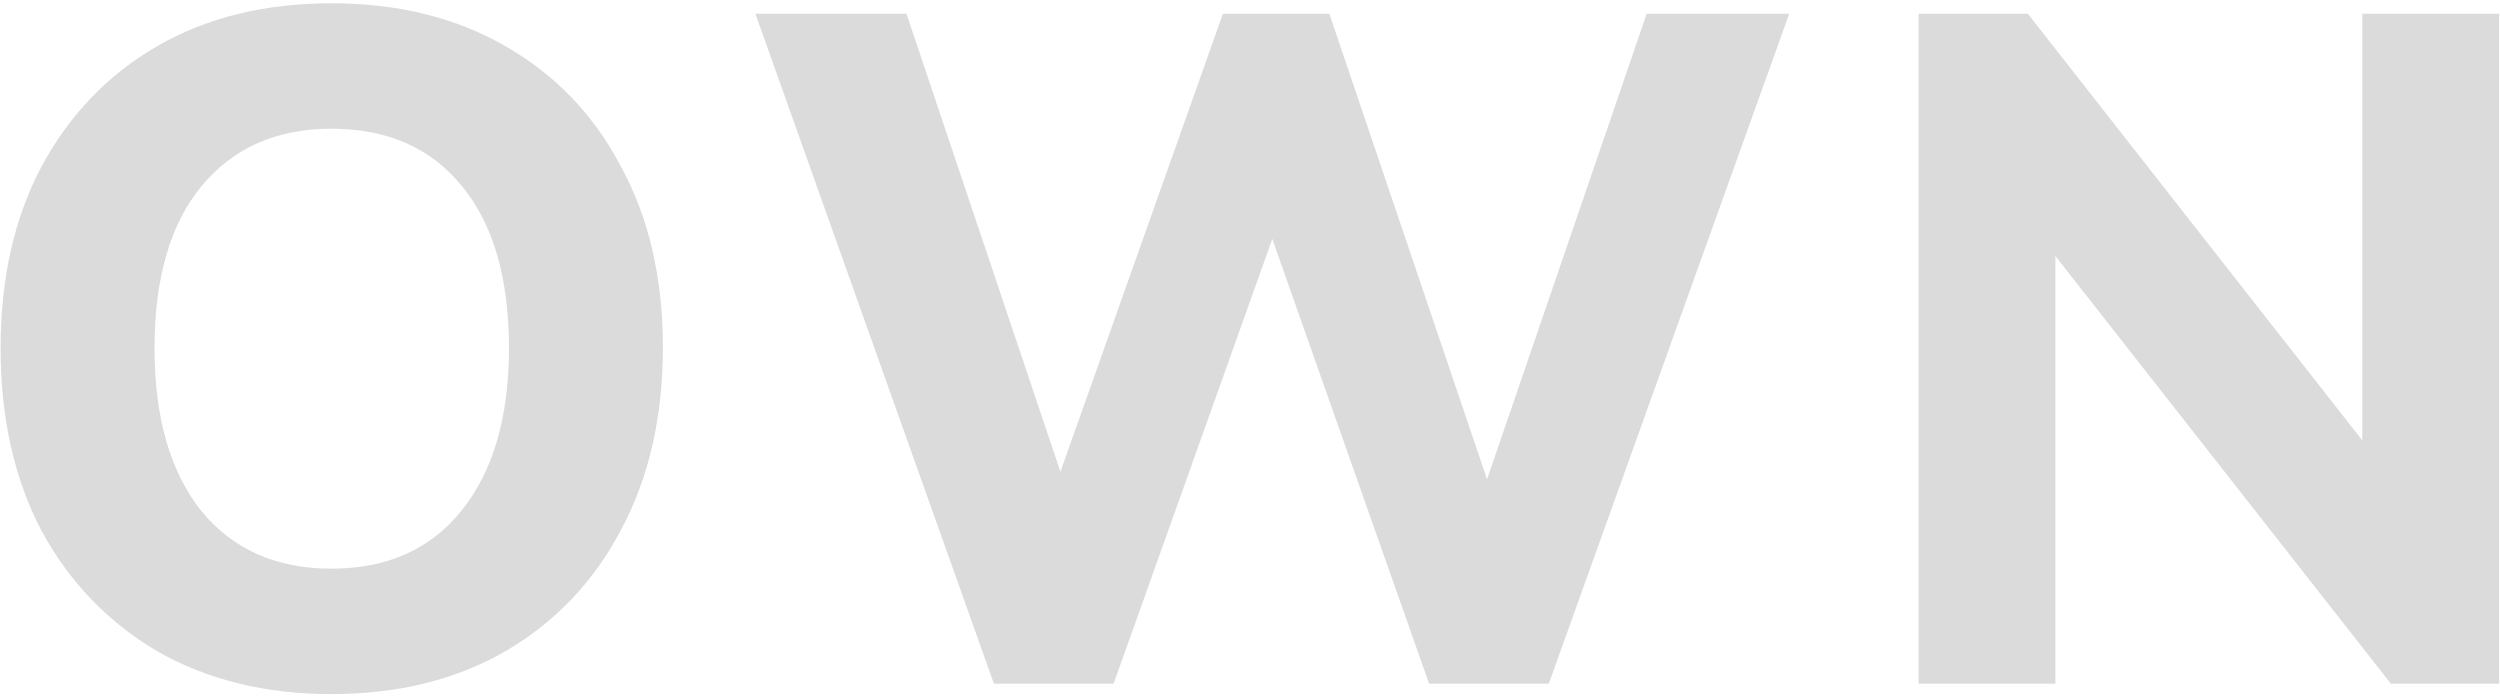 <?xml version="1.0" encoding="UTF-8"?> <svg xmlns="http://www.w3.org/2000/svg" width="373" height="104" viewBox="0 0 373 104" fill="none"> <path opacity="0.15" d="M49.425 103.559C39.596 103.559 30.948 101.433 23.481 97.18C16.109 92.832 10.343 86.83 6.185 79.175C2.121 71.425 0.089 62.351 0.089 51.955C0.089 41.558 2.121 32.532 6.185 24.876C10.343 17.126 16.109 11.124 23.481 6.871C30.853 2.618 39.501 0.491 49.425 0.491C59.349 0.491 67.997 2.618 75.369 6.871C82.836 11.124 88.601 17.126 92.665 24.876C96.824 32.532 98.903 41.511 98.903 51.813C98.903 62.209 96.824 71.283 92.665 79.033C88.601 86.783 82.836 92.832 75.369 97.18C67.997 101.433 59.349 103.559 49.425 103.559ZM49.425 84.846C57.742 84.846 64.217 81.963 68.848 76.198C73.574 70.338 75.936 62.257 75.936 51.955C75.936 41.558 73.621 33.524 68.99 27.853C64.358 22.088 57.837 19.205 49.425 19.205C41.202 19.205 34.728 22.088 30.002 27.853C25.371 33.524 23.056 41.558 23.056 51.955C23.056 62.257 25.371 70.338 30.002 76.198C34.728 81.963 41.202 84.846 49.425 84.846ZM148.289 102L112.704 2.051H135.246L158.213 70.385L182.456 2.051H198.334L221.868 71.519L245.686 2.051H266.952L231.083 102H213.22L189.828 35.651L166.152 102H148.289ZM286.249 102V2.051H302.553L352.457 65.706V2.051H372.872V102H356.71L306.664 38.203V102H286.249Z" fill="#0E0E0E"></path> </svg> 